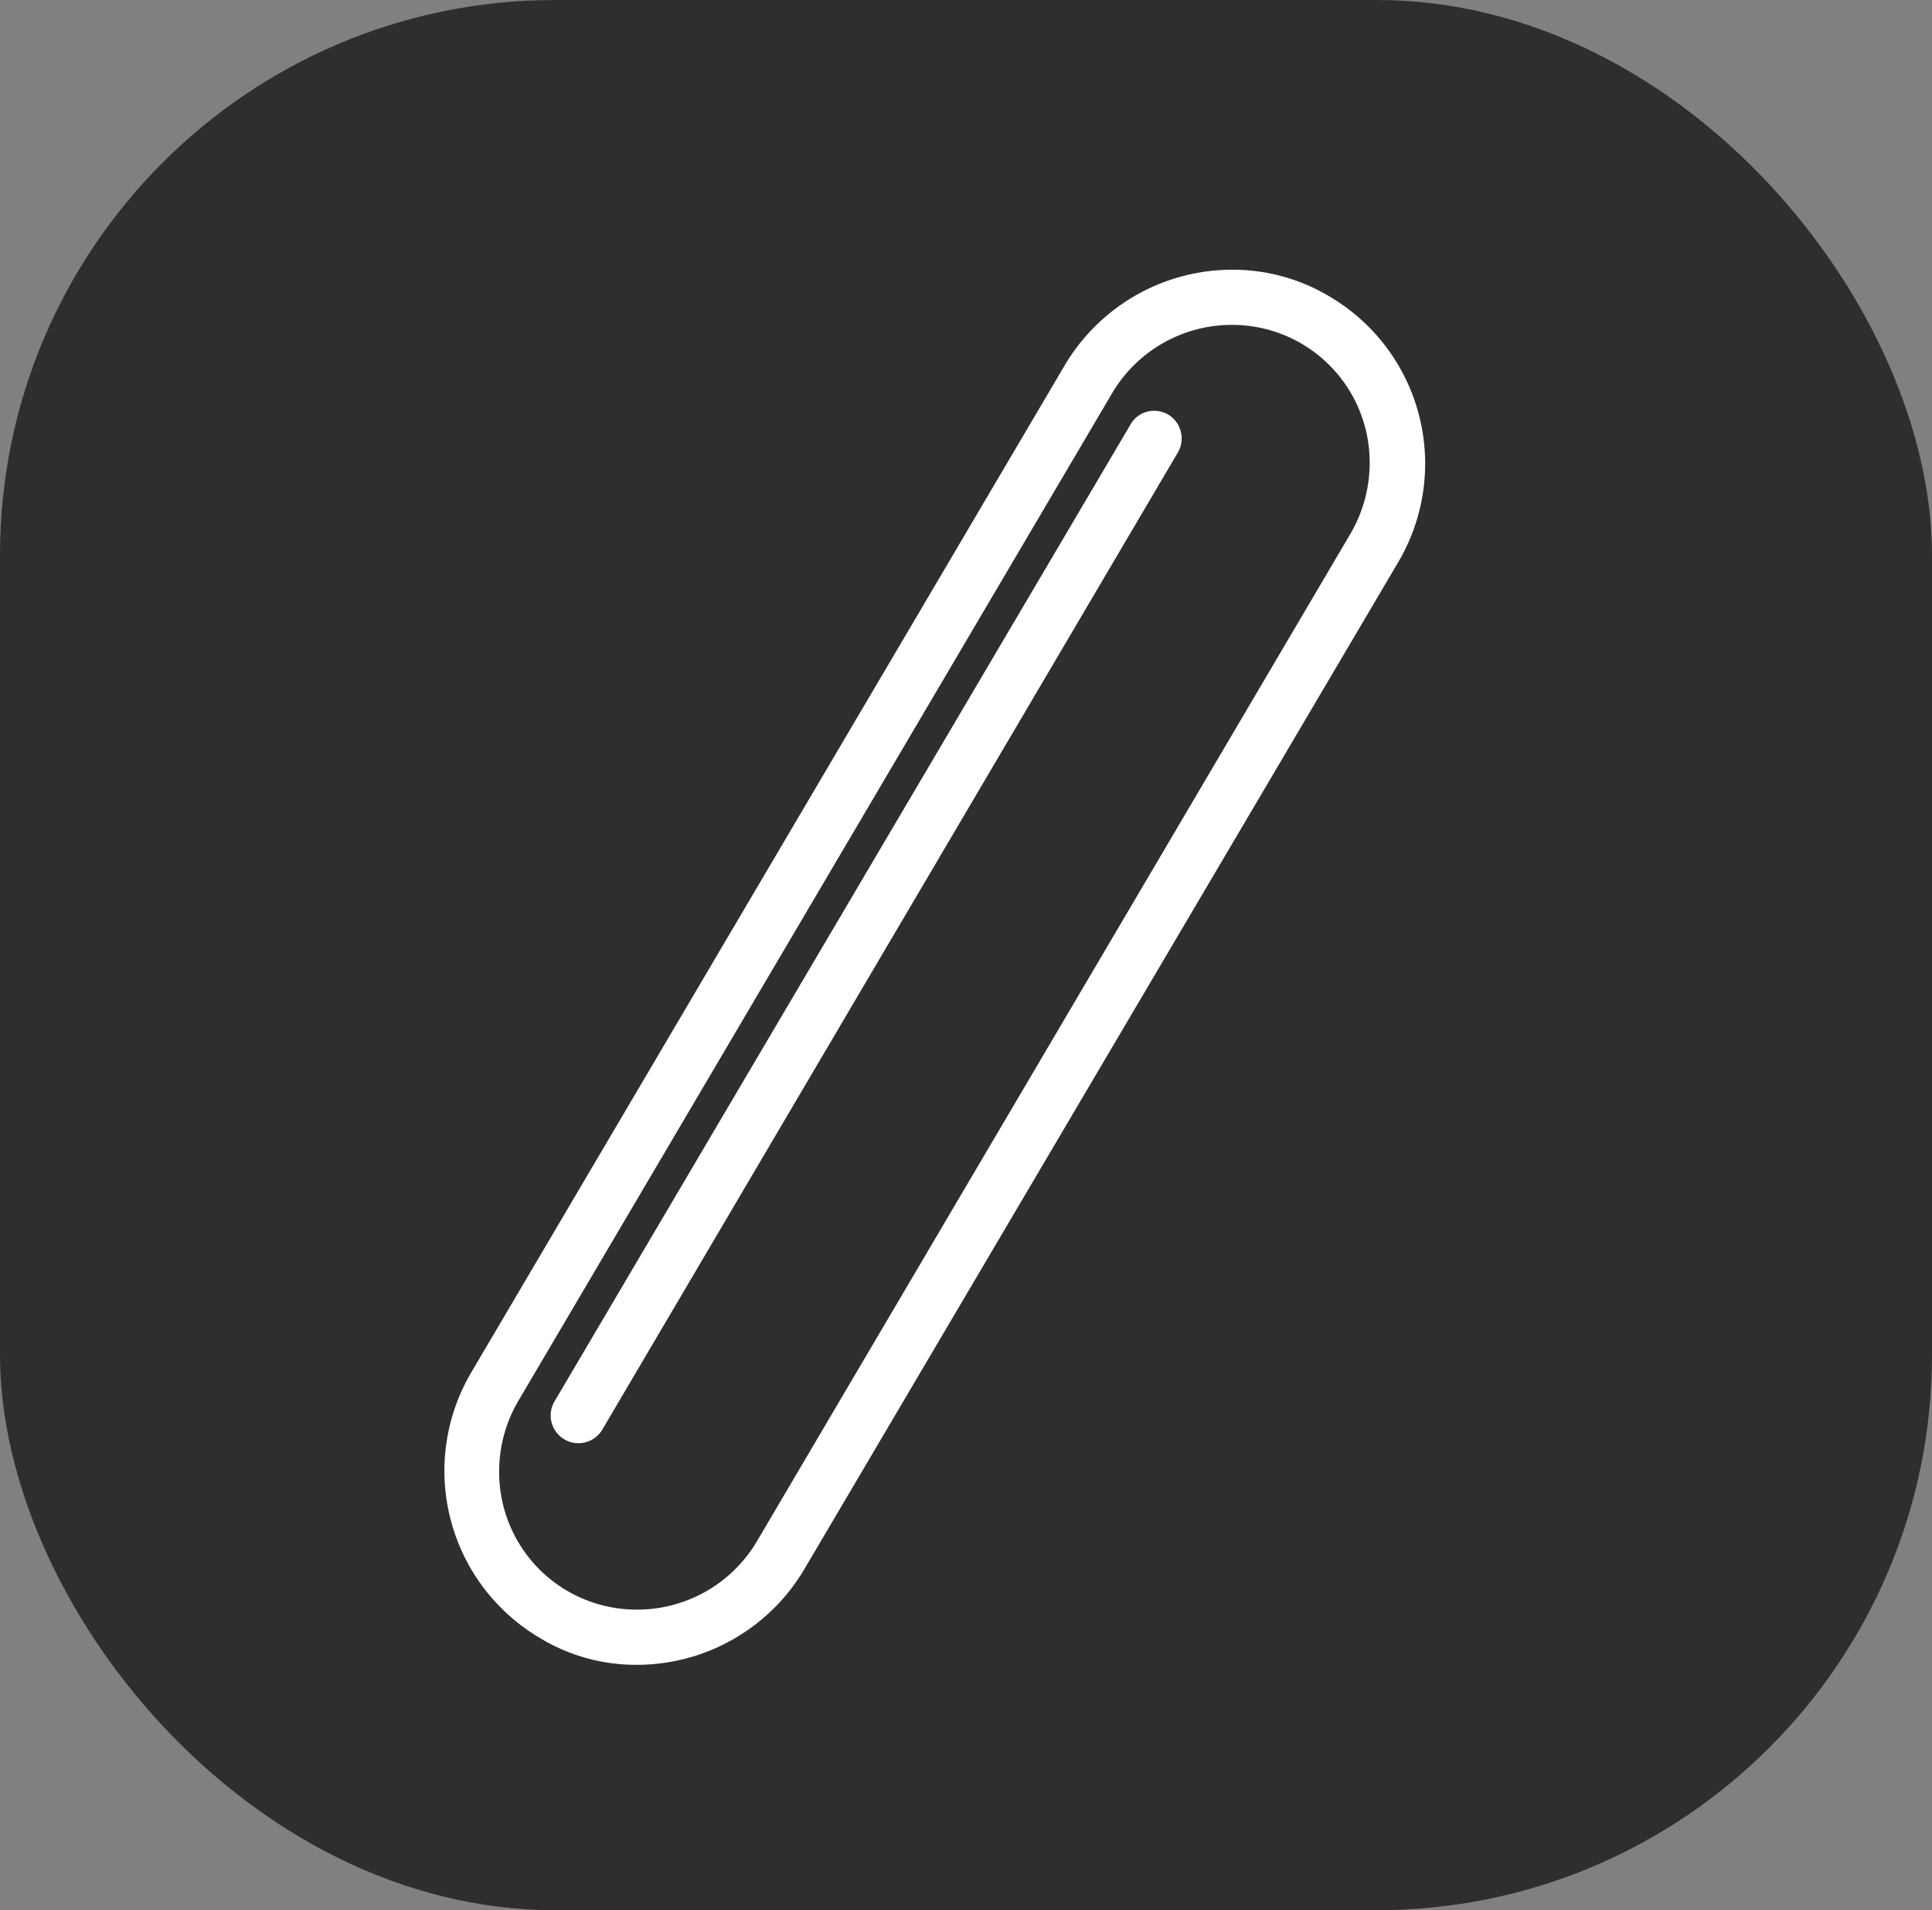 <svg xmlns="http://www.w3.org/2000/svg" width="87" height="86" viewBox="0 0 87 86">
  <rect x="0" y="0" width="87" height="86" fill="#808080" stroke="none"/>
  <g id="Group_447" data-name="Group 447" transform="translate(-0.057)">
    <rect id="Rectangle_53" data-name="Rectangle 53" width="87" height="86" rx="25" transform="translate(0.057)" fill="#2e2e2e"/>
    <g id="b194e9b6-0e4c-4620-9273-52772ca796d7" transform="translate(64.235 74.952) rotate(180)">
      <g id="b6393c7e-c50c-4103-8821-7600b82c4f1d" transform="translate(0)">
        <path id="Path_97" data-name="Path 97" d="M35.516,2.485A6.186,6.186,0,0,1,41.7,8.724a6.261,6.261,0,0,1-.856,3.147L14.092,57.26a6.256,6.256,0,0,1-5.384,3.065A6.192,6.192,0,0,1,2.5,54.085a6.338,6.338,0,0,1,.856-3.147L30.1,5.549a6.267,6.267,0,0,1,5.411-3.065m0-2.485a8.77,8.77,0,0,0-7.537,4.279L1.2,49.667A8.726,8.726,0,0,0,4.291,61.594h0a8.482,8.482,0,0,0,4.39,1.215,8.77,8.77,0,0,0,7.537-4.279L42.97,13.142A8.732,8.732,0,0,0,39.878,1.215h0A8.313,8.313,0,0,0,35.516,0Z" fill="#fff"/>
        <g id="Group_393" data-name="Group 393" transform="translate(10.964 9.958)">
          <path id="Path_98" data-name="Path 98" d="M1.251,46.5a1.283,1.283,0,0,1-.635-.166,1.255,1.255,0,0,1-.442-1.712L26.1.616a1.25,1.25,0,0,1,2.153,1.27L2.3,45.893A1.216,1.216,0,0,1,1.251,46.5Z" fill="#fff"/>
        </g>
      </g>
    </g>
  </g>
</svg>

